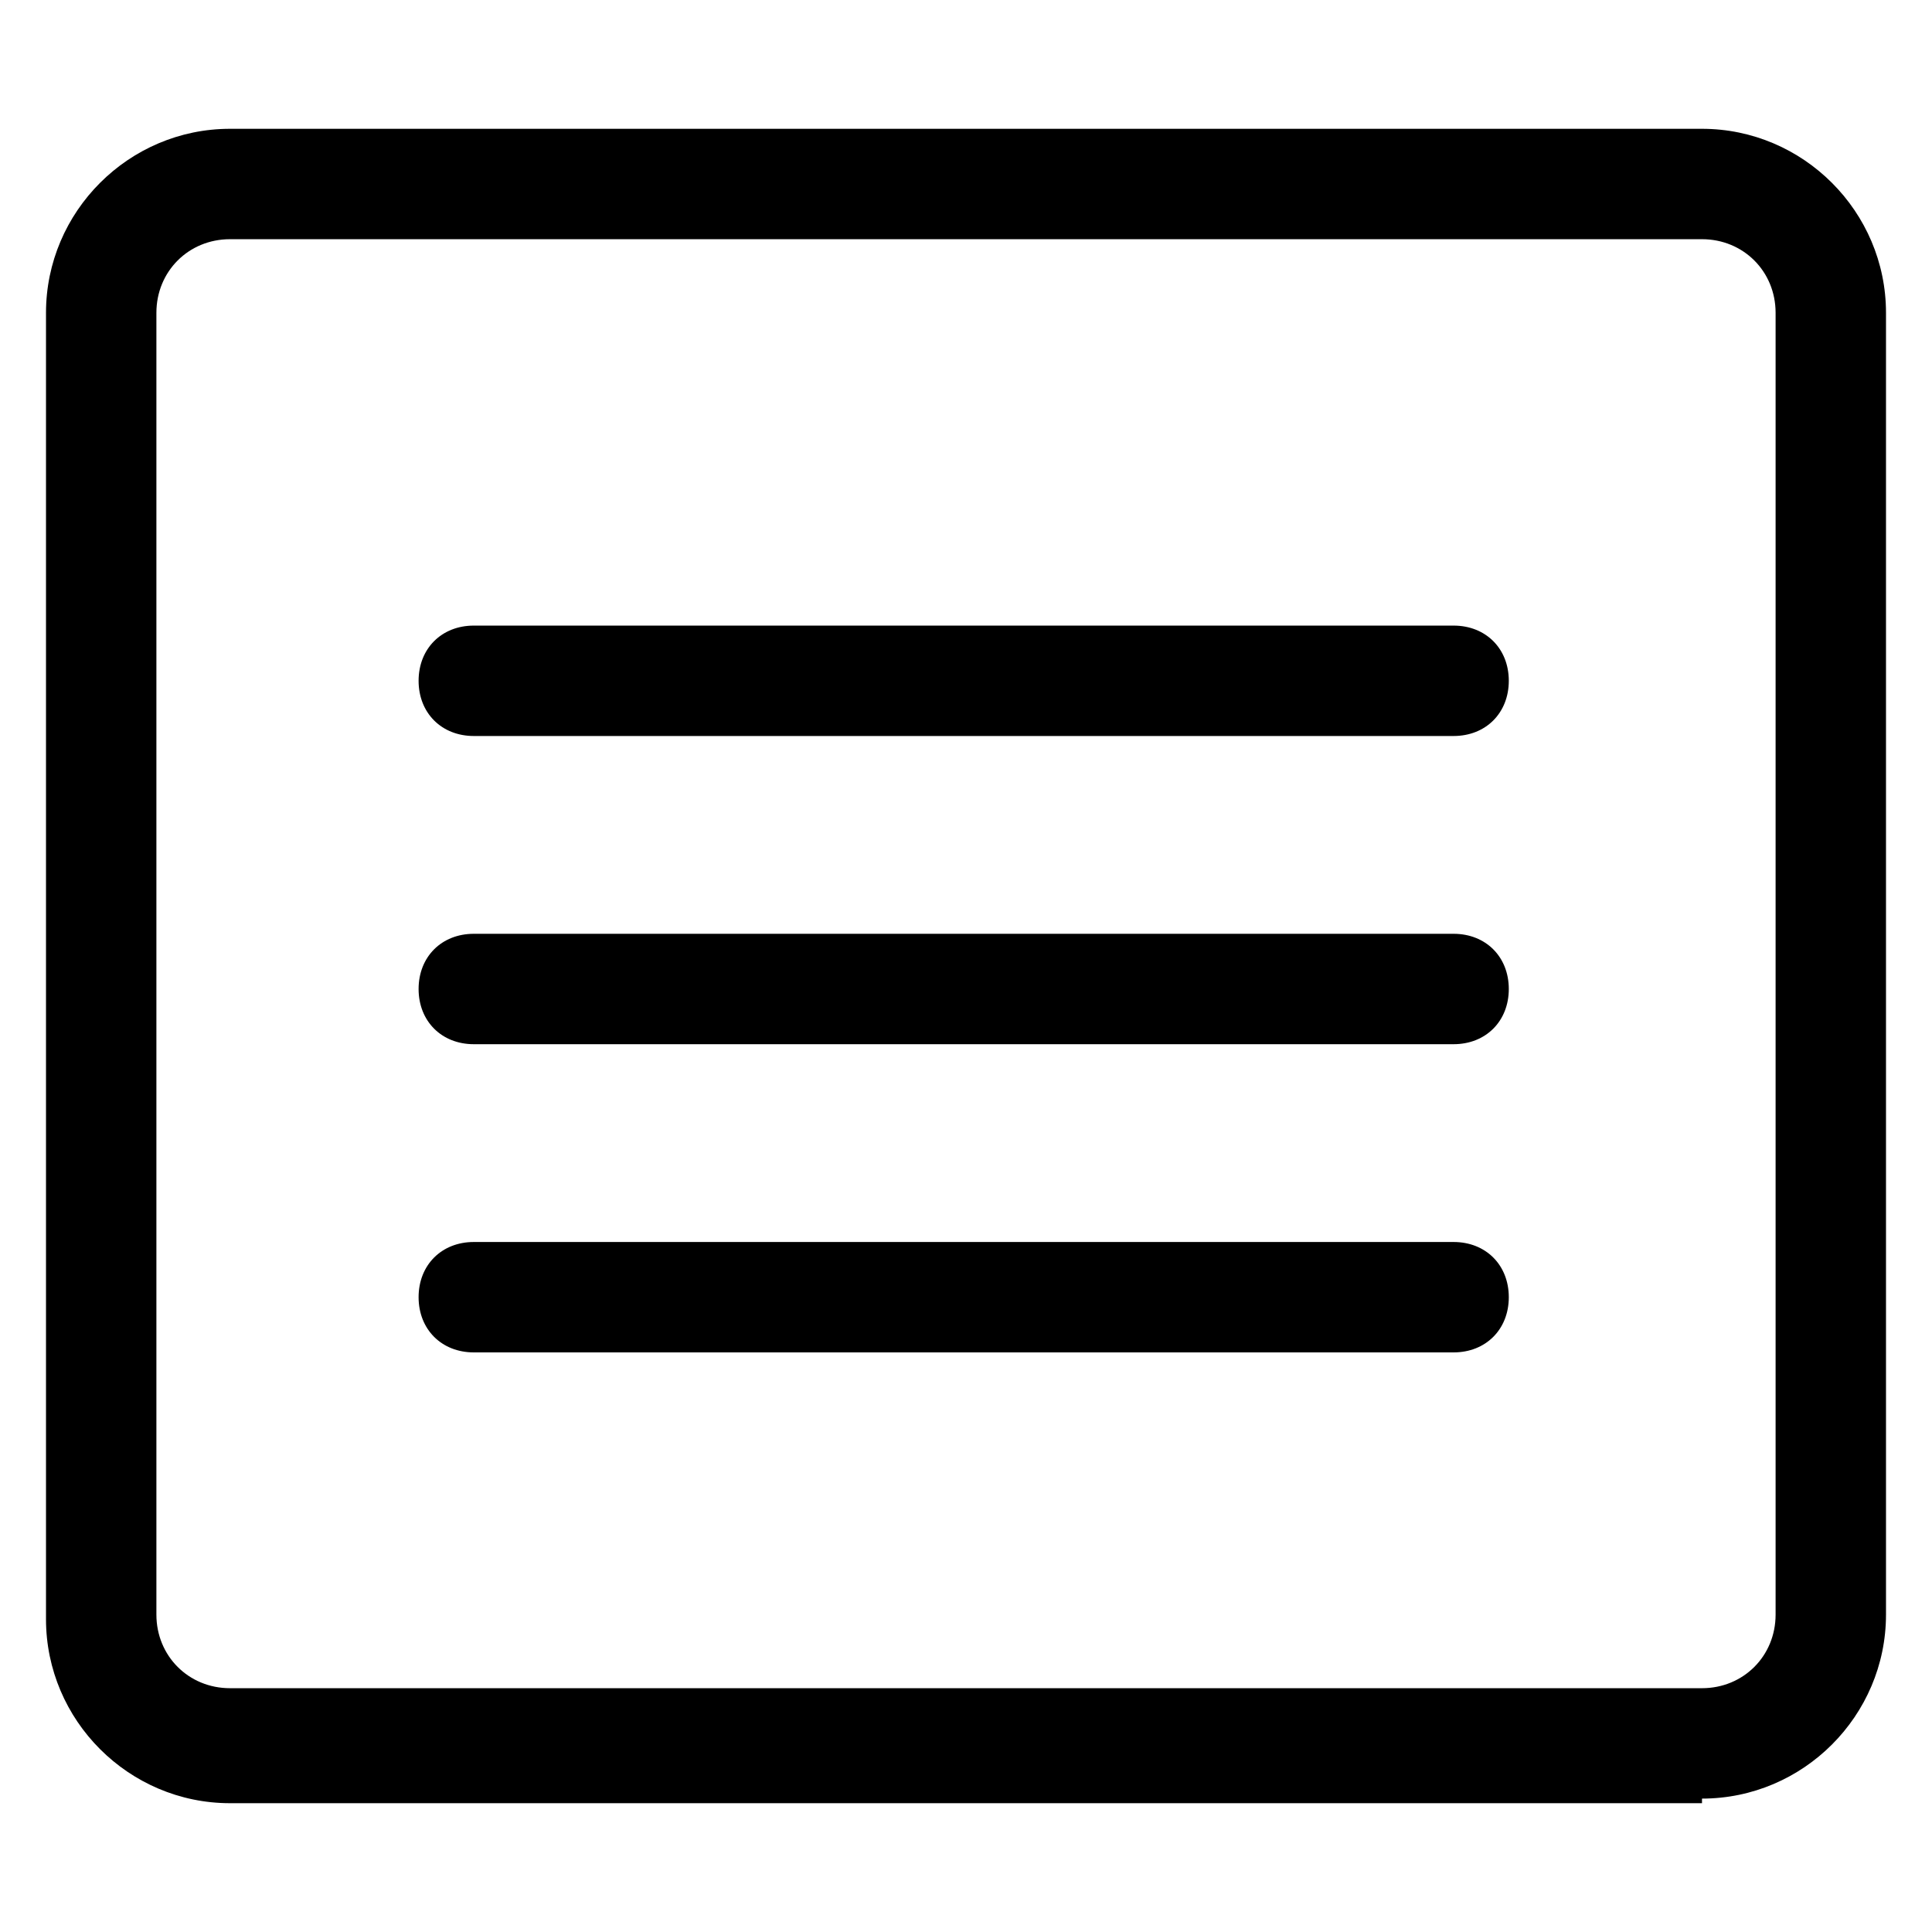 <?xml version="1.0" encoding="UTF-8"?>
<svg id="Layer_1" xmlns="http://www.w3.org/2000/svg" version="1.1" viewBox="0 0 42 42">
  <!-- Generator: Adobe Illustrator 29.7.1, SVG Export Plug-In . SVG Version: 2.1.1 Build 8)  -->
  <defs>
    <style>
      .st0 {
        fill: none;
      }
    </style>
  </defs>
  <g id="Group_6">
    <g id="Rectangle_17">
      <rect class="st0" x="1" y="2.8" width="40" height="36.3" rx="4" ry="4"/>
      <path d="M37,39.2H5c-2.2,0-4-1.8-4-4V6.8c0-2.2,1.8-4,4-4h32c2.2,0,4,1.8,4,4v28.3c0,2.2-1.8,4-4,4ZM5,5.2c-.9,0-1.6.7-1.6,1.6v28.3c0,.9.7,1.6,1.6,1.6h32c.9,0,1.6-.7,1.6-1.6V6.8c0-.9-.7-1.6-1.6-1.6H5Z"/>
    </g>
    <g id="Group_5">
      <g id="Line_2">
        <path d="M31.7,22.7H10.3c-.7,0-1.2-.5-1.2-1.2s.5-1.2,1.2-1.2h21.3c.7,0,1.2.5,1.2,1.2s-.5,1.2-1.2,1.2Z"/>
      </g>
      <g id="Line_3">
        <path d="M31.6,16H10.3c-.7,0-1.2-.5-1.2-1.2s.5-1.2,1.2-1.2h21.3c.7,0,1.2.5,1.2,1.2s-.5,1.2-1.2,1.2Z"/>
      </g>
      <g id="Line_4">
        <path d="M31.7,29.4H10.3c-.7,0-1.2-.5-1.2-1.2s.5-1.2,1.2-1.2h21.3c.7,0,1.2.5,1.2,1.2s-.5,1.2-1.2,1.2Z"/>
      </g>
    </g>
  </g>
</svg>